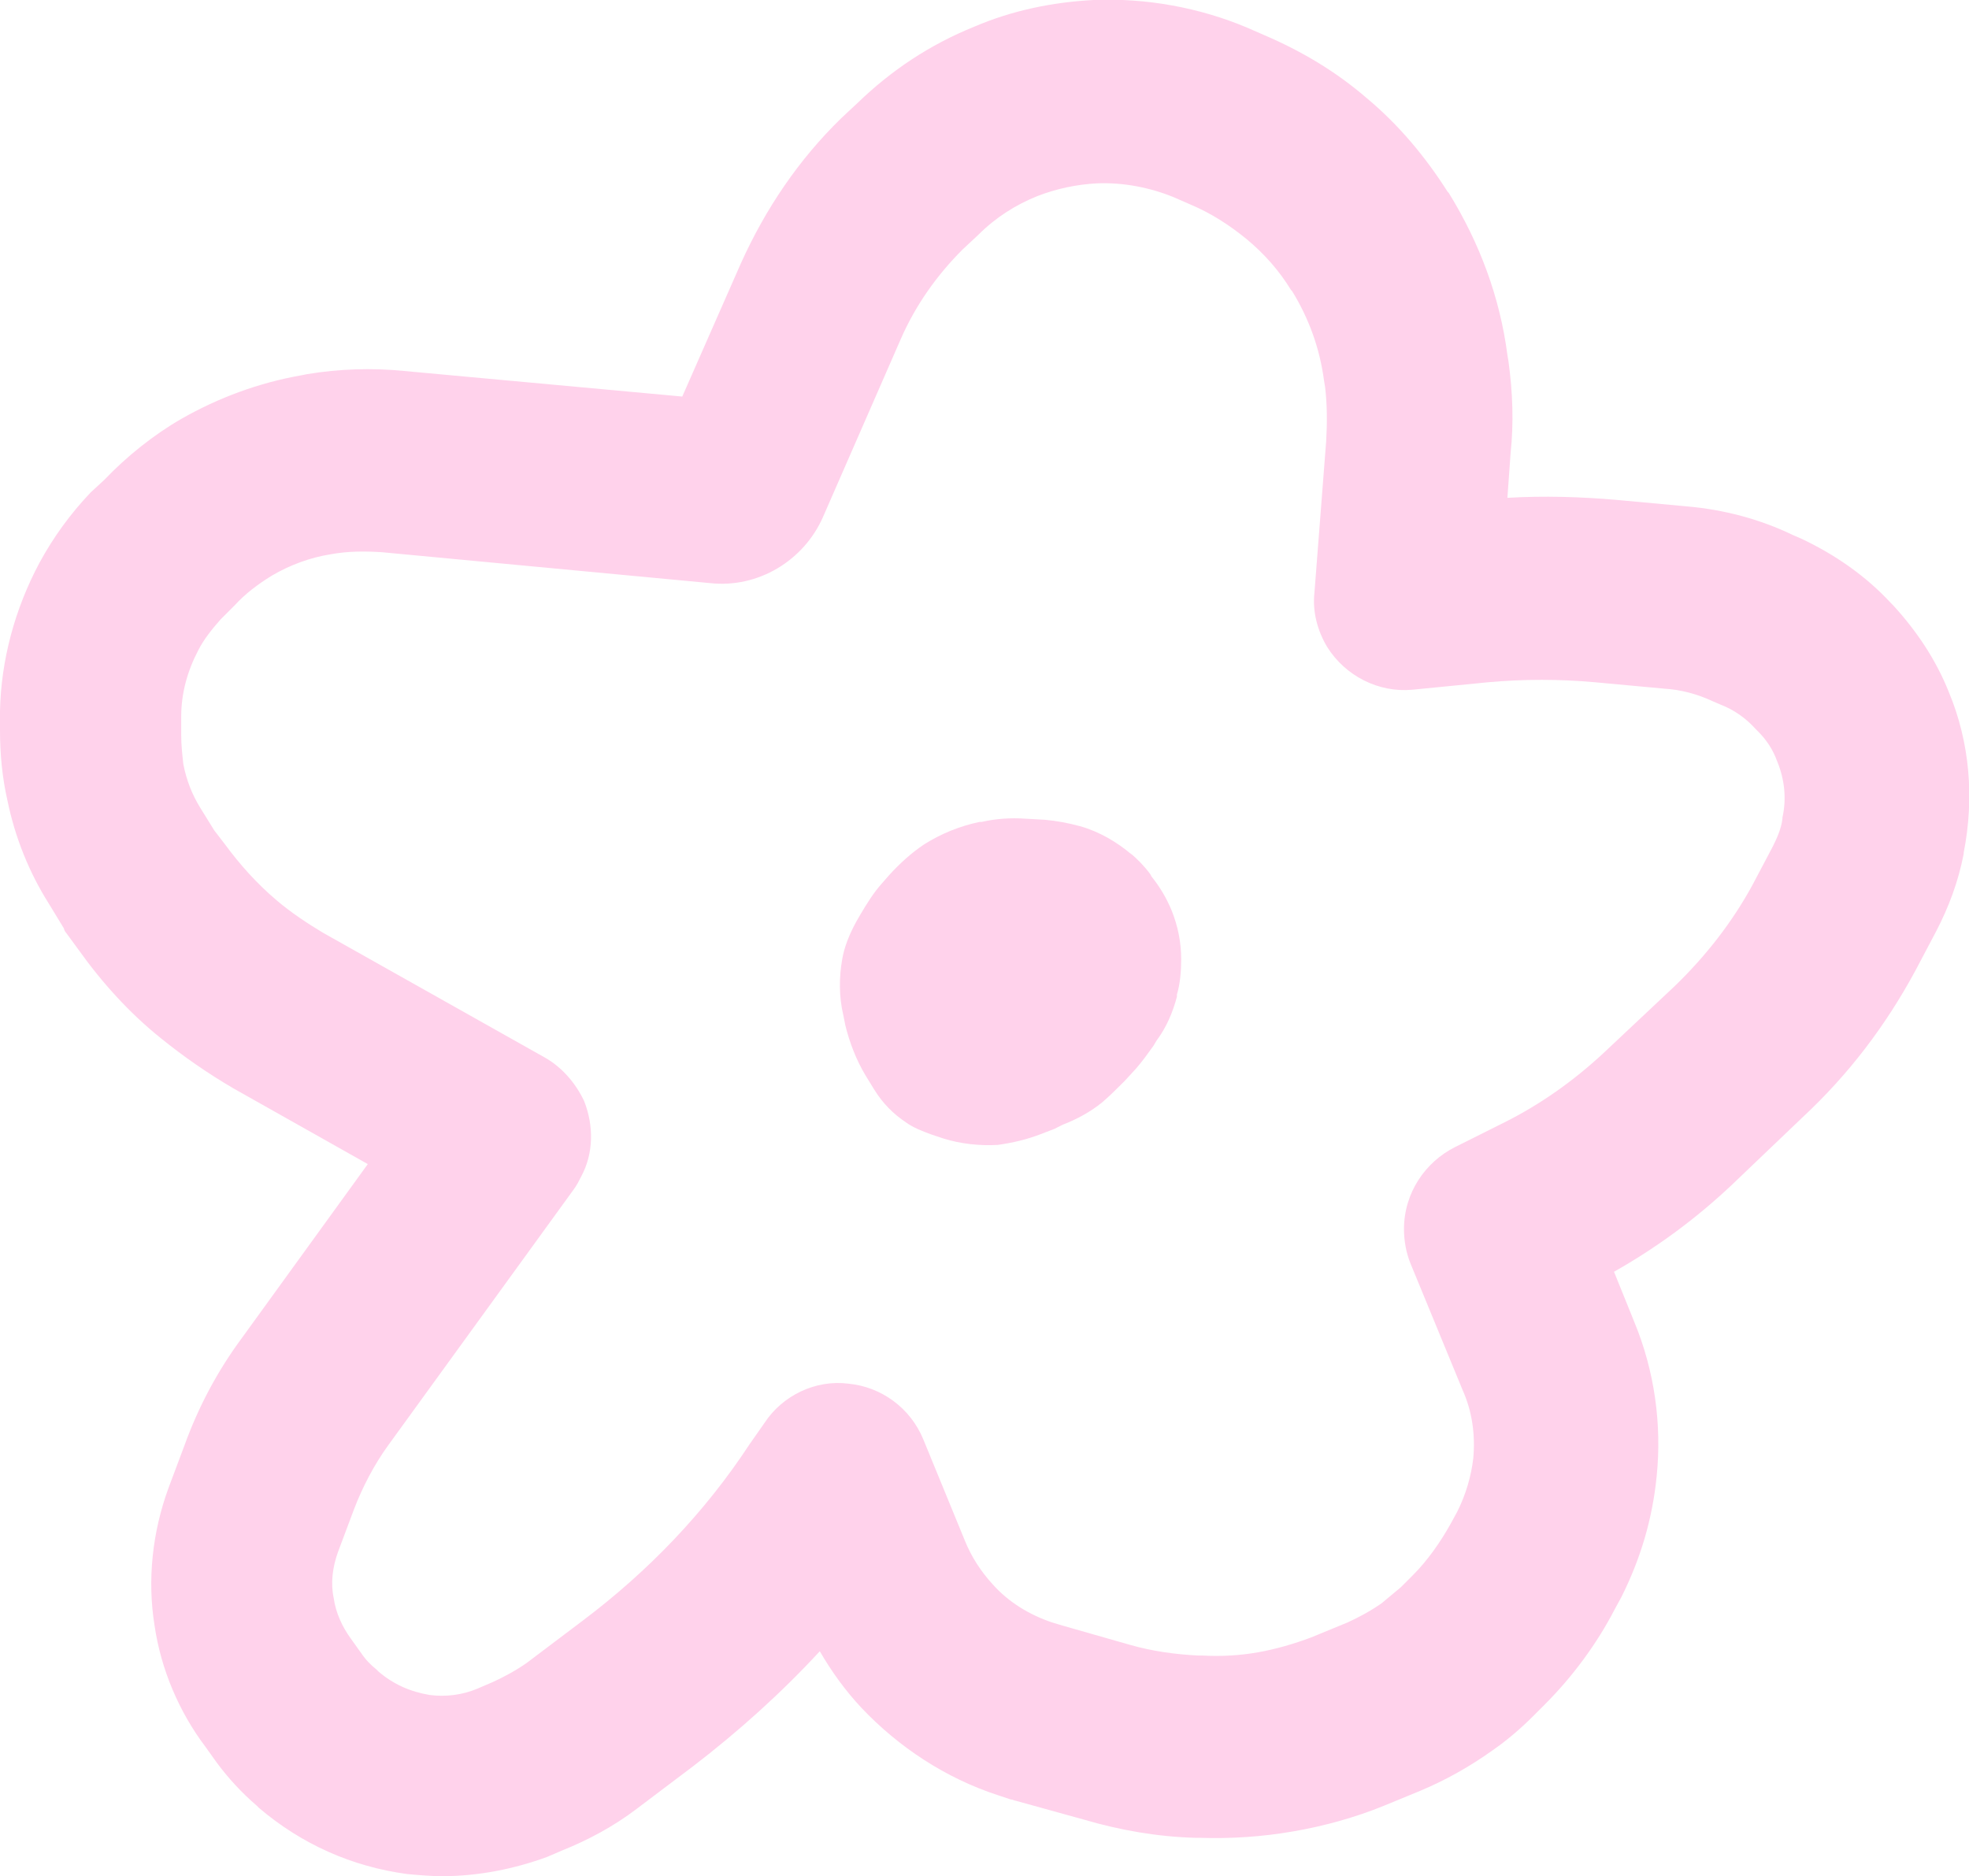 <?xml version="1.0" encoding="UTF-8"?> <svg xmlns="http://www.w3.org/2000/svg" viewBox="0 0 184.7 176"><g fill="#ffd2eb"><path d="m41.5 176c-1.1 0-2.2-.1-3.3-.2-5.2-.7-9.9-2.8-13.9-6.2l-.2-.2c-1.4-1.2-2.7-2.6-3.8-4.1l-1-1.4c-2.5-3.3-4.2-7.3-4.8-11.4-.7-4.3-.2-8.8 1.3-12.9l1.5-4c1.3-3.6 3.1-7 5.4-10.1l11.8-16.3-12.6-7.1c-2.4-1.4-4.7-3-6.8-4.7-3-2.4-5.6-5.3-7.8-8.4l-1.1-1.5c-.1-.1-.2-.3-.2-.4l-1.4-2.3c-1.9-3-3.2-6.3-3.9-9.7-.5-2.2-.7-4.4-.7-6.6v-1.8c.1-4.8 1.4-9.6 3.7-13.9 1.3-2.4 2.9-4.6 4.8-6.6l1.3-1.2c2.1-2.2 4.6-4.2 7.2-5.7 3.5-2 7.3-3.4 11.3-4.1l.5-.1c3-.5 6.1-.6 9.1-.3l26.1 2.4 5.5-12.5c2.3-5.1 5.4-9.7 9.4-13.6l1.5-1.4c3.2-3.1 6.8-5.5 11-7.2 3.5-1.5 7.3-2.3 11.2-2.5 4.9-.2 9.9.7 14.4 2.6l1.6.7c3.5 1.5 6.7 3.4 9.6 5.9 3 2.5 5.5 5.5 7.6 8.8l.1.1c2.9 4.7 4.8 9.8 5.5 15.2l.1.6c.4 2.9.5 5.8.2 8.6l-.3 4.2c3.4-.2 6.9-.1 10.3.2l6.5.6c3.5.3 6.9 1.2 10 2.7l.7.3c3.2 1.5 6.1 3.5 8.5 6.1l.2.2c2.2 2.4 4 5.1 5.2 8.1 2 4.8 2.4 10 1.4 15.1v.1c-.5 2.6-1.4 5-2.6 7.3l-1.9 3.6c-2.8 5.2-6.3 9.8-10.6 13.8l-6.7 6.4c-3.4 3.2-7.1 5.9-11 8.1l1.9 4.7c1.9 4.6 2.6 9.6 2.1 14.5-.4 4-1.5 7.7-3.3 11.3l-.6 1.1c-1.7 3.3-4 6.4-6.6 9l-1.1 1.1c-1.2 1.2-2.5 2.3-3.8 3.2-2.1 1.5-4.4 2.8-6.8 3.8l-3.4 1.4c-2.7 1.1-5.6 1.9-8.5 2.4s-5.8.7-8.8.6h-.4c-3.5-.1-7-.7-10.4-1.7l-6.5-1.8c-.1 0-.2-.1-.4-.1l-1.2-.4c-4.9-1.6-9.3-4.5-12.8-8.2-1.5-1.6-2.8-3.4-3.9-5.3-3.6 3.9-7.6 7.5-11.9 10.8l-5.3 4c-2.1 1.6-4.5 2.9-7 3.9l-1.4.6c-3 1.1-6.4 1.8-9.8 1.8zm9.6-76.8c1.6.9 2.9 2.4 3.7 4.1.9 2.3.9 4.9-.3 7.1-.2.4-.4.8-.7 1.2l-17.4 24c-1.3 1.8-2.4 3.9-3.2 6l-1.5 4c-.5 1.4-.7 2.9-.4 4.3.2 1.4.8 2.7 1.6 3.8l1 1.4c.4.6.9 1.1 1.4 1.5l.2.2c1.4 1.2 3 1.9 4.8 2.2 1.5.2 3.1 0 4.5-.6l1.4-.6c1.1-.5 2.2-1.1 3.2-1.8l5.3-4c6.1-4.6 11.4-10.1 15.6-16.5l1.4-2c1.7-2.6 4.8-4.1 7.9-3.7 3.1.3 5.8 2.3 7 5.2l3.9 9.5c.6 1.5 1.5 2.9 2.6 4.1 1.5 1.7 3.5 2.9 5.6 3.6l1 .3 6.3 1.8c2.1.6 4.3.9 6.4 1h.4c1.7.1 3.5 0 5.2-.3s3.4-.8 5-1.4l3.4-1.4c1.1-.5 2.2-1.1 3.2-1.8l1.8-1.5 1.1-1.1c1.4-1.4 2.6-3.1 3.6-4.9l.6-1.1c.8-1.6 1.3-3.3 1.5-5 .2-2.2-.1-4.4-1-6.4l-4.9-11.9c-.4-1-.6-2.1-.6-3.2 0-3.4 2-6.3 4.8-7.7l4.6-2.3c3.4-1.7 6.5-3.9 9.3-6.5l6.7-6.3c2.9-2.8 5.4-6 7.3-9.5l1.9-3.6c.4-.8.8-1.7.9-2.6v-.1c.4-1.8.2-3.6-.5-5.3-.4-1.1-1-2-1.8-2.8l-.2-.2c-.9-1-2-1.8-3.3-2.3l-.7-.3c-1.5-.7-3-1.1-4.6-1.2l-6.5-.6c-3.3-.3-6.7-.3-10 0l-7.1.7c-3.2.3-6.3-1.3-8-4-.9-1.5-1.4-3.3-1.2-5.1l1.1-14.2c.1-1.7.1-3.4-.1-5.1l-.1-.6c-.4-3-1.4-5.8-3-8.4l-.1-.1c-1.1-1.8-2.5-3.4-4.2-4.8-1.6-1.3-3.3-2.4-5.2-3.2l-1.6-.7c-2.2-.9-4.7-1.4-7.2-1.3-1.9.1-3.8.5-5.6 1.2-2 .8-3.9 2-5.5 3.6l-1.5 1.4c-2.4 2.4-4.4 5.2-5.8 8.4l-7.3 16.7c-1.8 4.1-6.1 6.7-10.6 6.2l-30.8-2.9c-1.6-.1-3.2-.1-4.8.2h-0c-1.9.3-3.8 1-5.5 2-1.3.8-2.5 1.7-3.5 2.8l-1.3 1.3c-.8.9-1.6 1.9-2.1 2.9-1 1.9-1.6 4-1.6 6.2v1.8c0 .9.1 1.8.2 2.7.3 1.5.8 2.8 1.6 4.1l1.3 2.1 1 1.3c1.4 1.9 3 3.7 4.9 5.3 1.3 1.1 2.8 2.1 4.3 3z"></path><path d="m98.9 105.9-1.3.5c-1.3.5-2.6.8-4 1-1.7.1-3.5-.1-5.1-.6l-1.2-.4c-.8-.3-1.6-.6-2.3-1.1-1.2-.8-2.2-1.8-3-3.1l-.8-1.3c-.9-1.5-1.5-3.1-1.9-4.7l-.2-1c-.4-1.7-.4-3.5-.1-5.2.2-1.2.7-2.4 1.3-3.5l.4-.7c.6-1 1.2-2 2-2.9l.7-.8c1-1.1 2.1-2.1 3.3-2.9 1.6-1 3.3-1.7 5.2-2.1h.2c1.3-.3 2.7-.4 4.1-.3l1.8.1c1.1.1 2.2.3 3.3.6 1.8.5 3.5 1.5 4.9 2.7l-.2-.2c.7.6 1.3 1.2 1.9 2l.1.2c.8 1 1.4 2 1.9 3.2.6 1.5.9 3 .9 4.6 0 1.1-.1 2.3-.4 3.3v.2c-.4 1.5-1 2.9-1.9 4.1l-.3.5c-.5.7-1 1.4-1.6 2.1l-1.1 1.2c-.7.7-1.4 1.4-2.1 2-1.1.9-2.4 1.6-3.7 2.1z"></path></g></svg> 